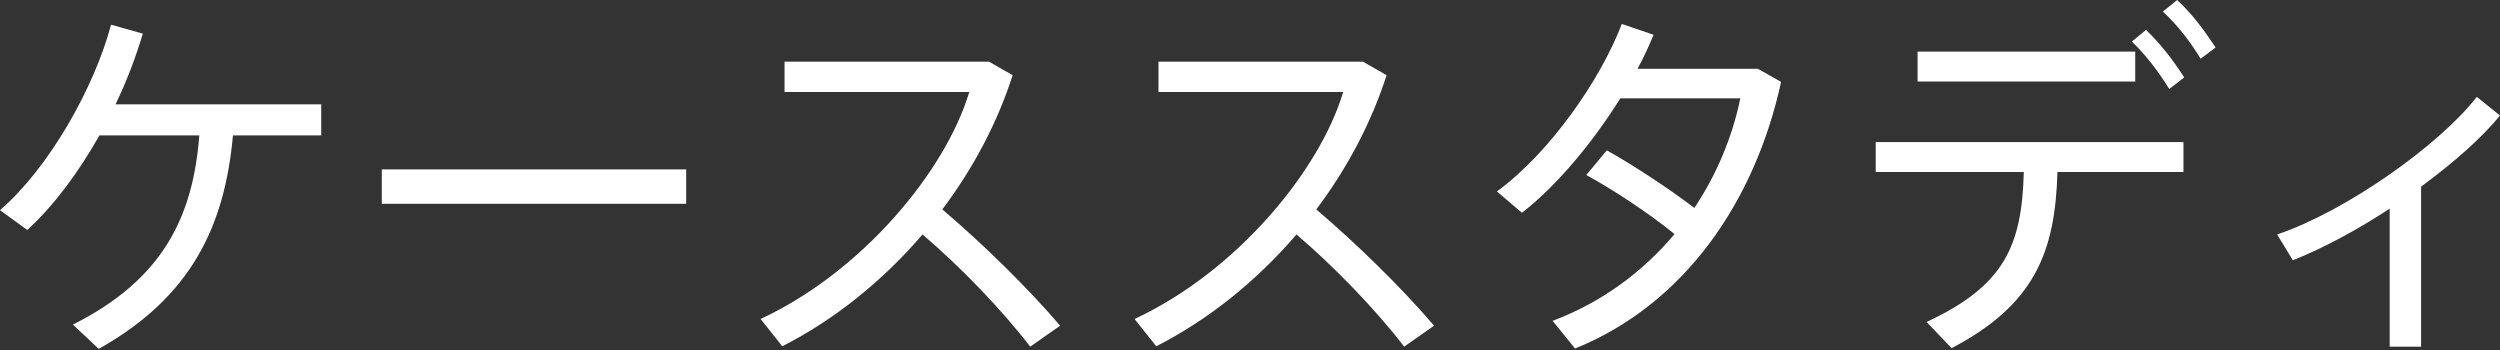<svg width="321" height="45" viewBox="0 0 321 45" fill="none" xmlns="http://www.w3.org/2000/svg">
<rect x="0" y="0" width="321" height="45" fill="#333333" stroke="none"/>
<path d="M41.245 13.396V17.381H29.913C28.857 29 24.584 38.123 12.676 44.797L9.363 41.676C20.838 35.915 24.776 27.944 25.592 17.381H12.772C10.083 22.134 6.914 26.408 3.505 29.529L6.5585e-06 26.984C6.29 21.558 12.1 11.283 14.26 3.169L18.342 4.321C17.429 7.346 16.277 10.419 14.836 13.396H41.245ZM49.023 21.75H88.107V26.168H49.023V21.75ZM120.997 26.888C126.182 31.305 131.896 36.875 136.121 41.82L132.28 44.509C128.679 39.804 123.253 34.186 118.452 30.105C113.314 36.107 107.073 41.1 100.447 44.461L97.662 40.956C110.674 34.906 121.381 22.038 124.454 11.811H100.735V7.922H126.999L130.024 9.651C128.055 15.796 124.934 21.654 120.997 26.888ZM169.011 26.888C174.197 31.305 179.911 36.875 184.136 41.82L180.295 44.509C176.694 39.804 171.268 34.186 166.467 30.105C161.329 36.107 155.087 41.1 148.461 44.461L145.676 40.956C158.688 34.906 169.395 22.038 172.468 11.811H148.749V7.922H175.013L178.038 9.651C176.069 15.796 172.949 21.654 169.011 26.888ZM225.717 8.834L228.693 10.515C225.332 25.928 216.258 39.084 202.237 44.749L199.357 41.196C205.743 38.795 210.976 34.858 215.009 30.057C211.792 27.416 207.039 24.295 203.678 22.471L206.319 19.302C209.824 21.27 214.337 24.247 217.554 26.696C220.483 22.326 222.452 17.477 223.46 12.627H208.047C204.542 18.245 199.933 23.815 195.419 27.32L192.202 24.583C198.924 19.686 205.502 10.275 208.239 3.073L212.32 4.465C211.744 5.857 211.072 7.346 210.256 8.834H225.717ZM240.841 22.086V18.245H280.357V22.086H264.176C263.888 32.361 261.247 39.132 250.588 44.701L247.371 41.34C257.406 36.683 259.615 31.497 259.855 22.086H240.841ZM274.163 6.626V10.467H246.219V6.626H274.163ZM279.541 -0C281.51 1.824 282.95 3.793 284.486 6.098L282.566 7.538C281.173 5.281 279.637 3.265 277.716 1.488L279.541 -0ZM275.556 3.841C277.476 5.713 278.965 7.634 280.453 9.939L278.533 11.427C277.14 9.17 275.556 7.106 273.731 5.329L275.556 3.841ZM321 14.836C318.647 17.717 314.998 20.934 310.869 23.959V44.509H306.836V26.792C302.658 29.529 298.289 31.881 294.4 33.418L292.383 30.105C301.218 27.128 313.222 18.629 318.023 12.435L321 14.836Z" fill="white"/>
</svg>
